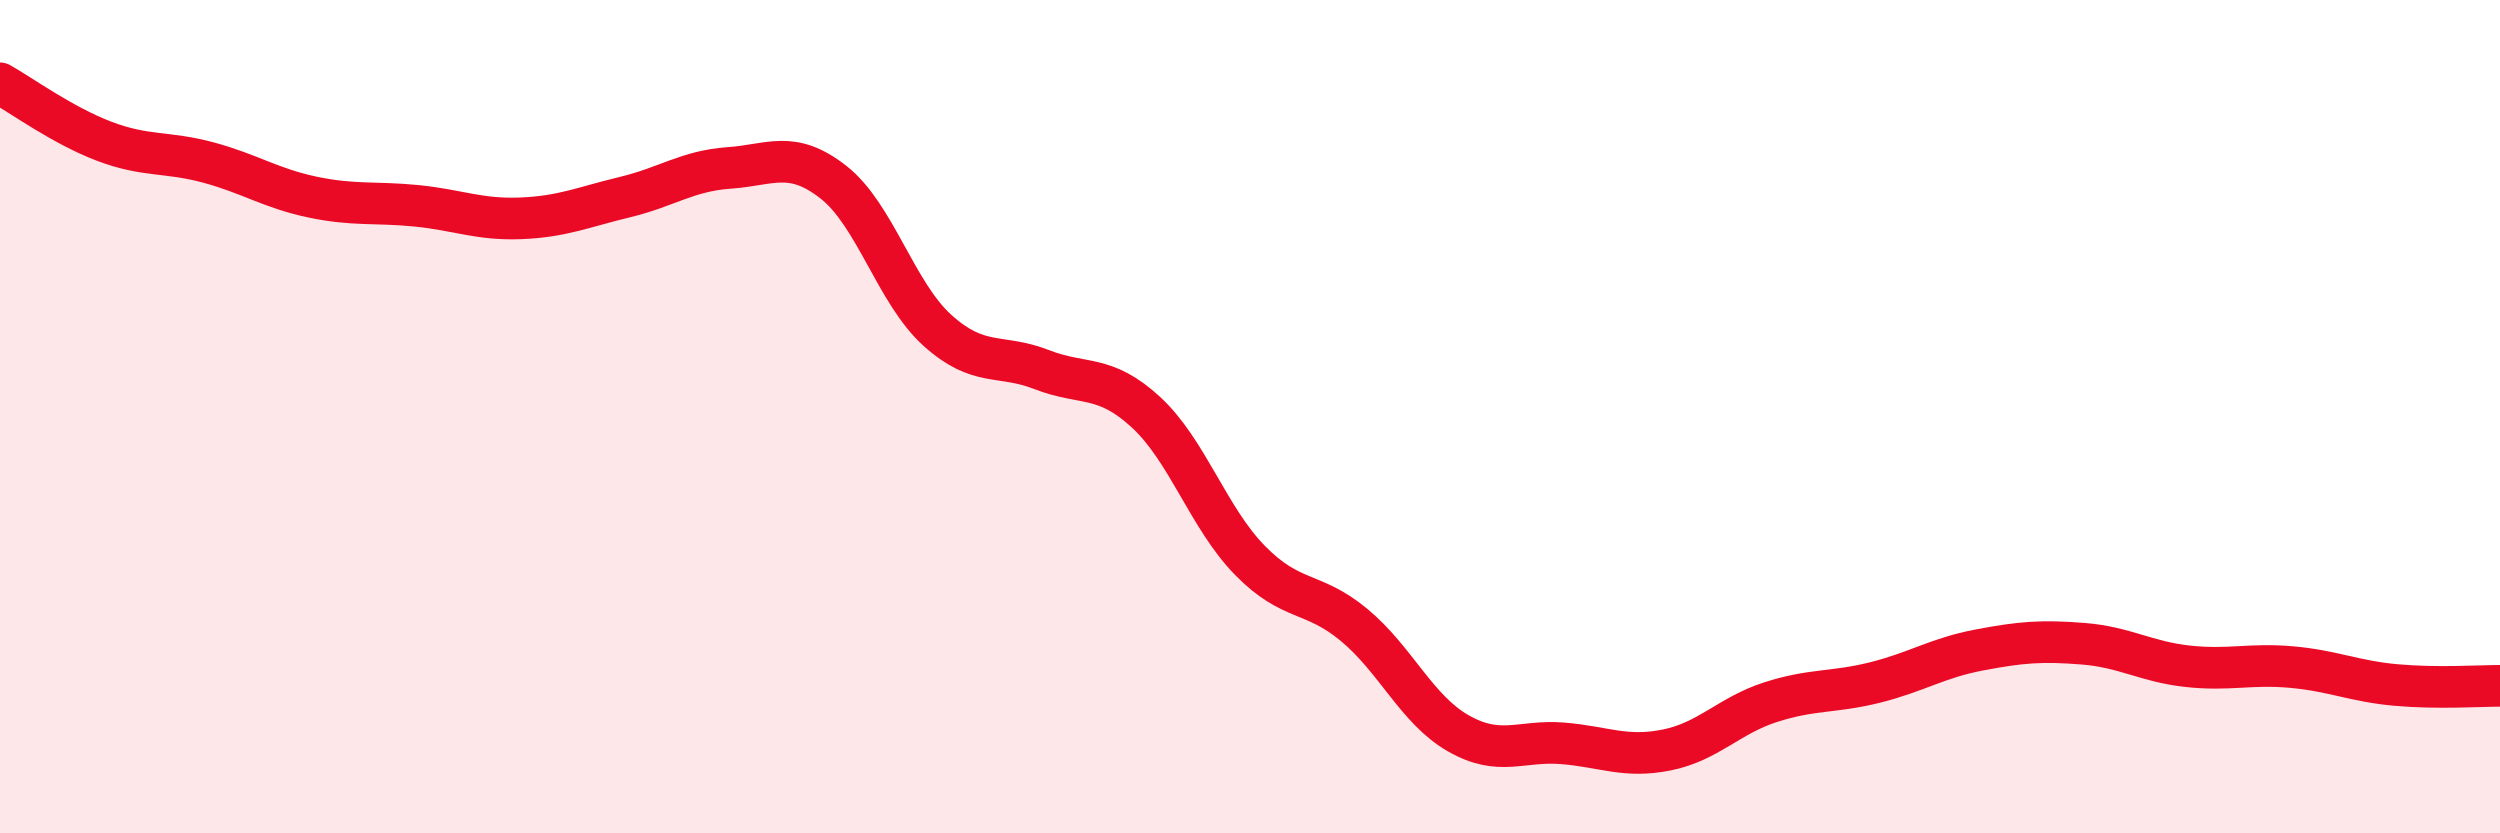 
    <svg width="60" height="20" viewBox="0 0 60 20" xmlns="http://www.w3.org/2000/svg">
      <path
        d="M 0,2 C 0.5,2.28 1.5,3.01 2.5,3.39 C 3.5,3.77 4,3.63 5,3.9 C 6,4.17 6.5,4.52 7.5,4.73 C 8.5,4.94 9,4.84 10,4.94 C 11,5.04 11.5,5.28 12.5,5.24 C 13.5,5.2 14,4.97 15,4.73 C 16,4.49 16.5,4.1 17.5,4.03 C 18.5,3.96 19,3.59 20,4.37 C 21,5.15 21.5,7.03 22.5,7.93 C 23.5,8.83 24,8.48 25,8.87 C 26,9.26 26.5,8.97 27.5,9.89 C 28.5,10.81 29,12.43 30,13.45 C 31,14.47 31.5,14.17 32.5,15 C 33.5,15.83 34,17.03 35,17.6 C 36,18.17 36.5,17.76 37.5,17.84 C 38.5,17.92 39,18.2 40,18 C 41,17.8 41.5,17.17 42.5,16.85 C 43.5,16.53 44,16.63 45,16.38 C 46,16.13 46.5,15.79 47.5,15.6 C 48.5,15.41 49,15.37 50,15.45 C 51,15.53 51.5,15.88 52.5,15.99 C 53.5,16.1 54,15.92 55,16.01 C 56,16.1 56.5,16.35 57.5,16.44 C 58.5,16.53 59.5,16.46 60,16.46L60 20L0 20Z"
        fill="#EB0A25"
        opacity="0.1"
        stroke-linecap="round"
        stroke-linejoin="round"
      />
      <path
        d="M 0,2 C 0.5,2.28 1.5,3.01 2.5,3.39 C 3.5,3.77 4,3.63 5,3.9 C 6,4.17 6.5,4.52 7.5,4.73 C 8.5,4.94 9,4.84 10,4.94 C 11,5.04 11.5,5.28 12.5,5.24 C 13.5,5.2 14,4.97 15,4.73 C 16,4.49 16.5,4.1 17.5,4.03 C 18.5,3.96 19,3.59 20,4.37 C 21,5.15 21.5,7.03 22.5,7.93 C 23.5,8.83 24,8.48 25,8.87 C 26,9.26 26.5,8.97 27.5,9.89 C 28.5,10.81 29,12.43 30,13.45 C 31,14.47 31.5,14.17 32.5,15 C 33.5,15.83 34,17.03 35,17.6 C 36,18.17 36.5,17.76 37.5,17.84 C 38.5,17.92 39,18.2 40,18 C 41,17.8 41.5,17.17 42.5,16.85 C 43.5,16.53 44,16.63 45,16.38 C 46,16.13 46.5,15.79 47.5,15.6 C 48.5,15.41 49,15.37 50,15.45 C 51,15.53 51.5,15.88 52.5,15.99 C 53.5,16.1 54,15.92 55,16.01 C 56,16.1 56.5,16.35 57.5,16.44 C 58.5,16.53 59.5,16.46 60,16.46"
        stroke="#EB0A25"
        stroke-width="1"
        fill="none"
        stroke-linecap="round"
        stroke-linejoin="round"
      />
    </svg>
  